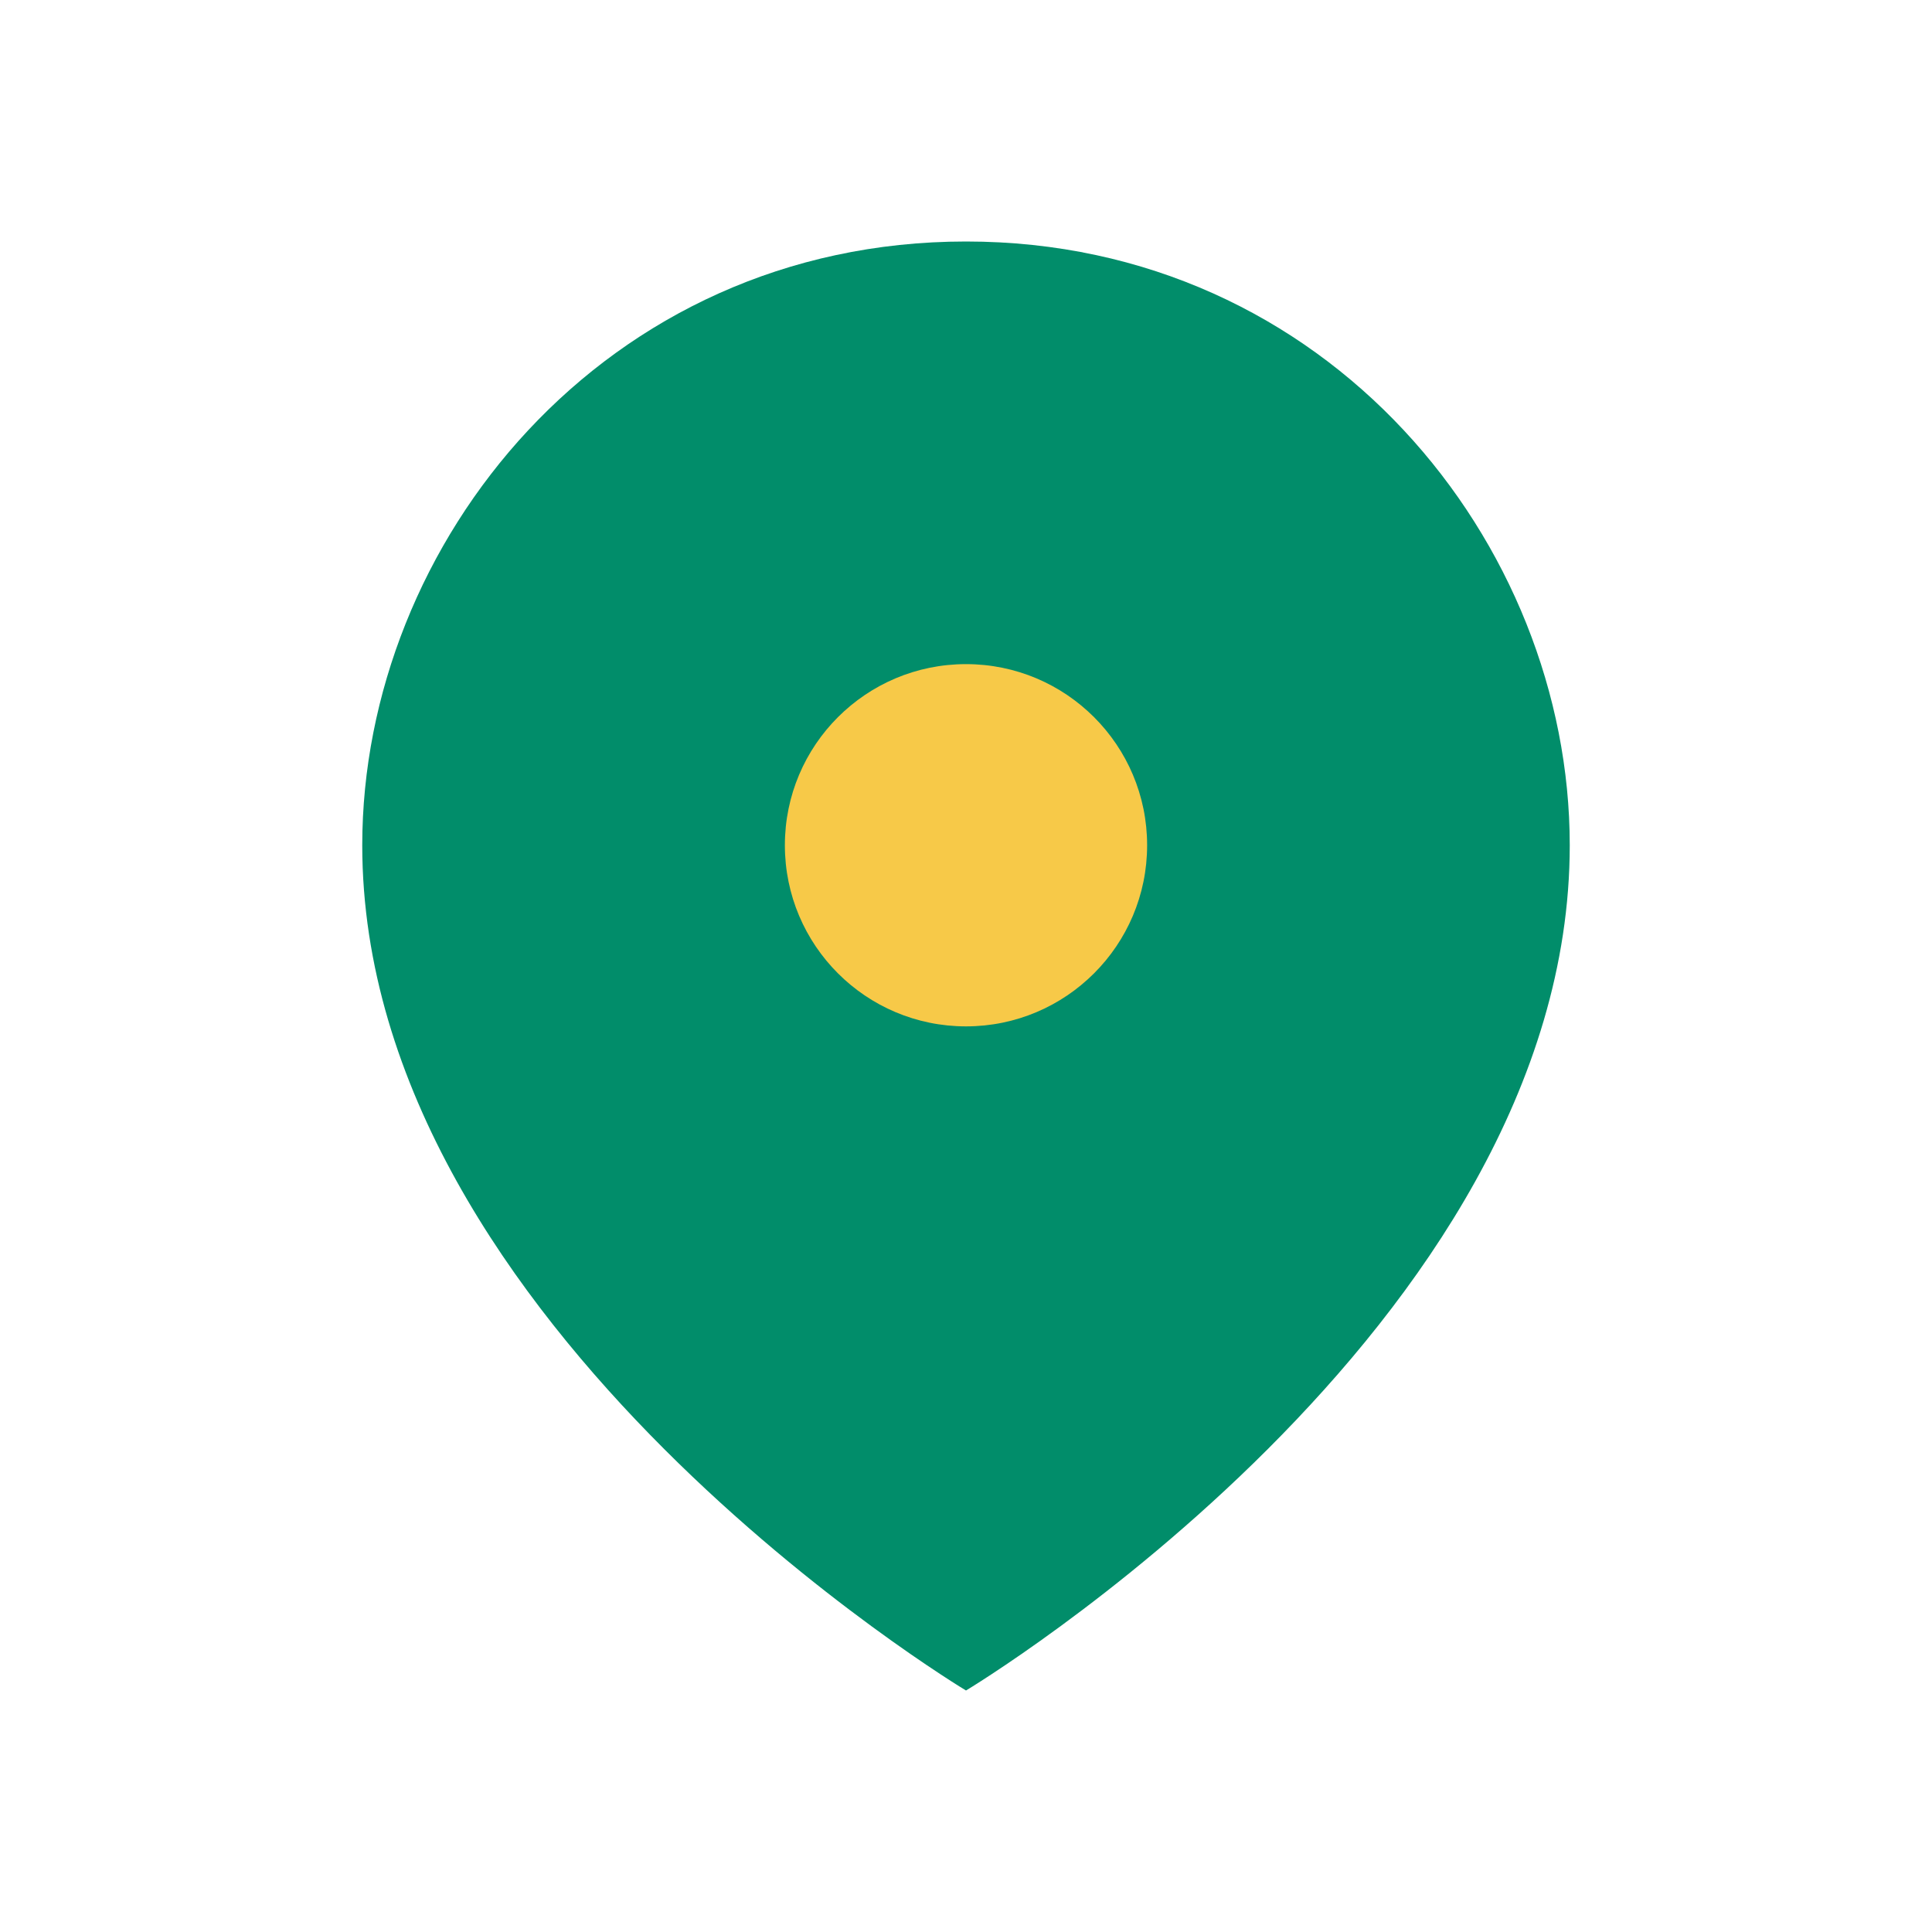 <?xml version="1.0" encoding="UTF-8"?>
<svg xmlns="http://www.w3.org/2000/svg" width="32" height="32" viewBox="0 0 32 32"><path d="M16 4C10 4 6 9 6 14c0 8 10 14 10 14s10-6 10-14c0-5-4-10-10-10z" fill="#018D6A"/><circle cx="16" cy="14" r="3" fill="#F7C948"/></svg>